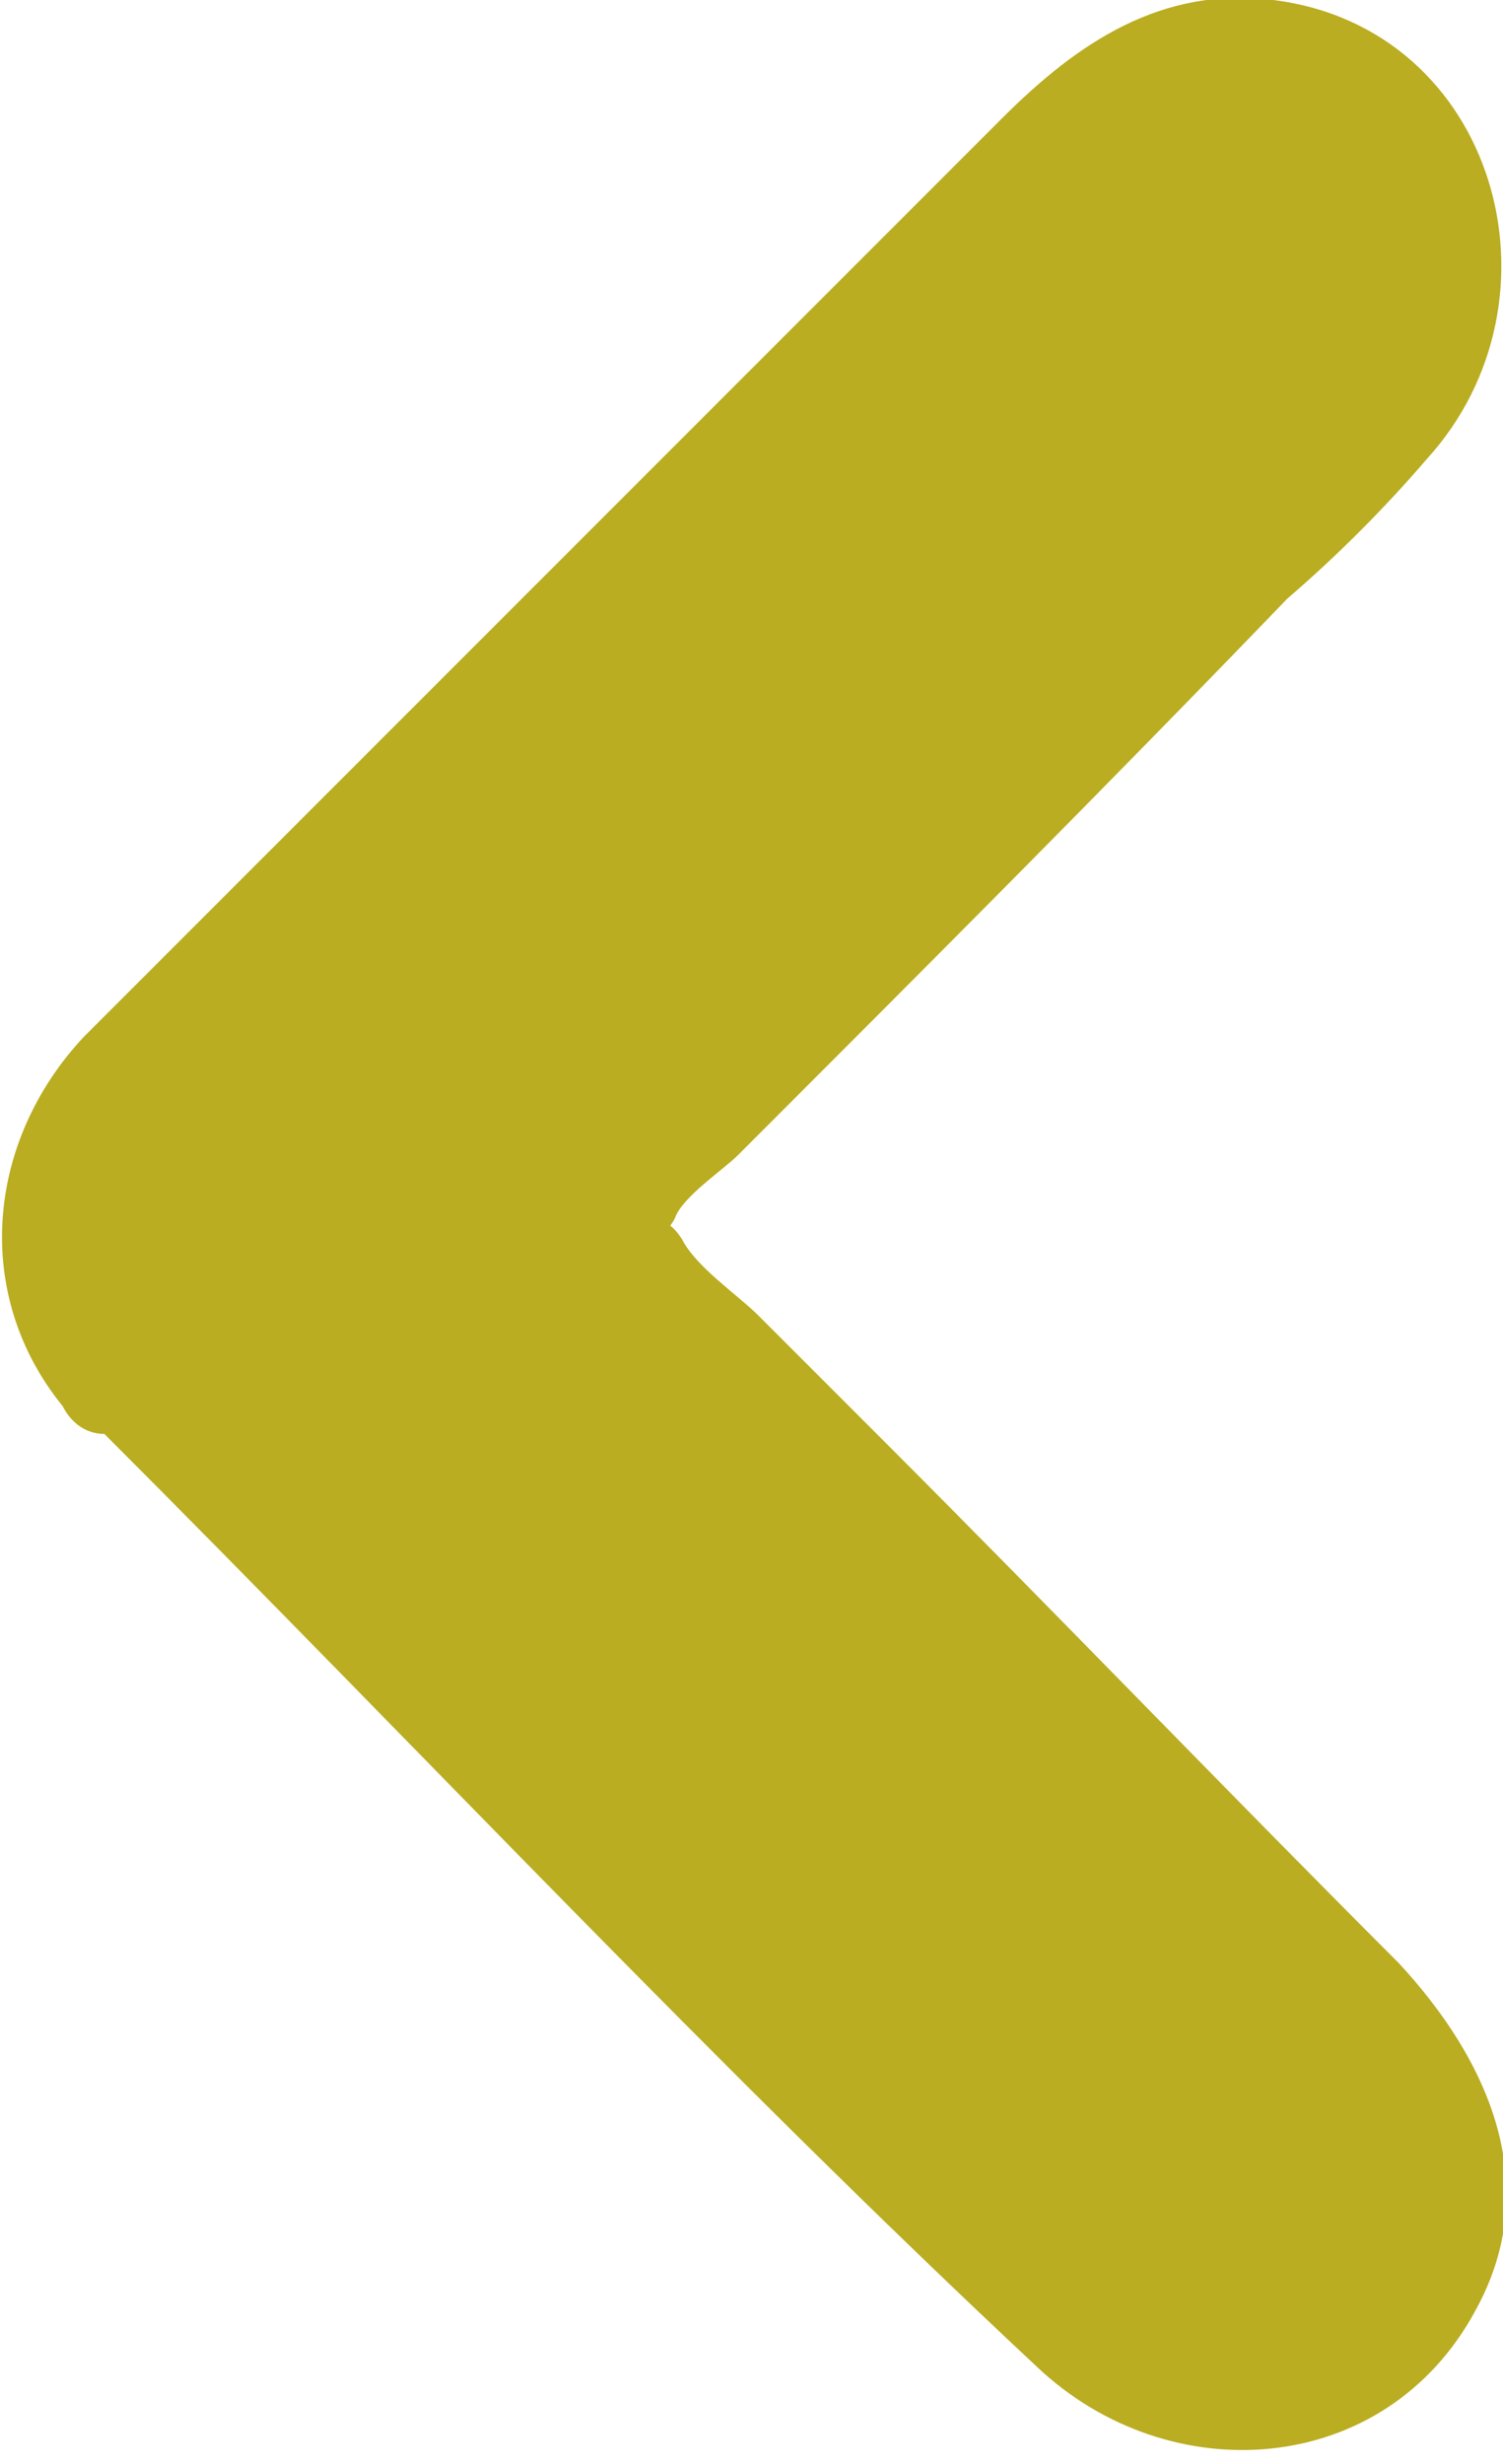 <?xml version="1.0" encoding="utf-8"?>
<!-- Generator: Adobe Illustrator 22.1.0, SVG Export Plug-In . SVG Version: 6.00 Build 0)  -->
<svg version="1.1" id="Layer_1" xmlns="http://www.w3.org/2000/svg" xmlns:xlink="http://www.w3.org/1999/xlink" x="0px" y="0px"
	 viewBox="0 0 21.6 35.4" style="enable-background:new 0 0 21.6 35.4;" xml:space="preserve">
<style type="text/css">
	.st0{fill:#BAAD21;}
</style>
<path class="st0" d="M0.9,20.2c-1.3-1.6-1.1-3.8,0.3-5.3c0.6-0.6,1.2-1.2,1.9-1.9c2.7-2.7,5.5-5.5,8.2-8.2c1-1,2.1-2.1,3.1-3.1
	c1.1-1.1,2.3-1.9,3.9-1.7c3.2,0.4,4.3,4.3,2.2,6.6c-0.6,0.7-1.3,1.4-2,2c-2.6,2.7-5.2,5.3-7.9,8c-0.2,0.2-0.8,0.6-0.9,0.9
	c-0.1,0.2-0.1,0,0.1,0.3c0.2,0.4,0.8,0.8,1.1,1.1c0.6,0.6,1.2,1.2,1.8,1.8c2.5,2.5,4.9,5,7.4,7.5c1.3,1.4,2.1,3.2,1.1,5
	c-1.3,2.4-4.4,2.6-6.3,0.8c-4.6-4.3-8.9-8.9-13.4-13.4C1.2,20.6,1,20.4,0.9,20.2"/>
</svg>
